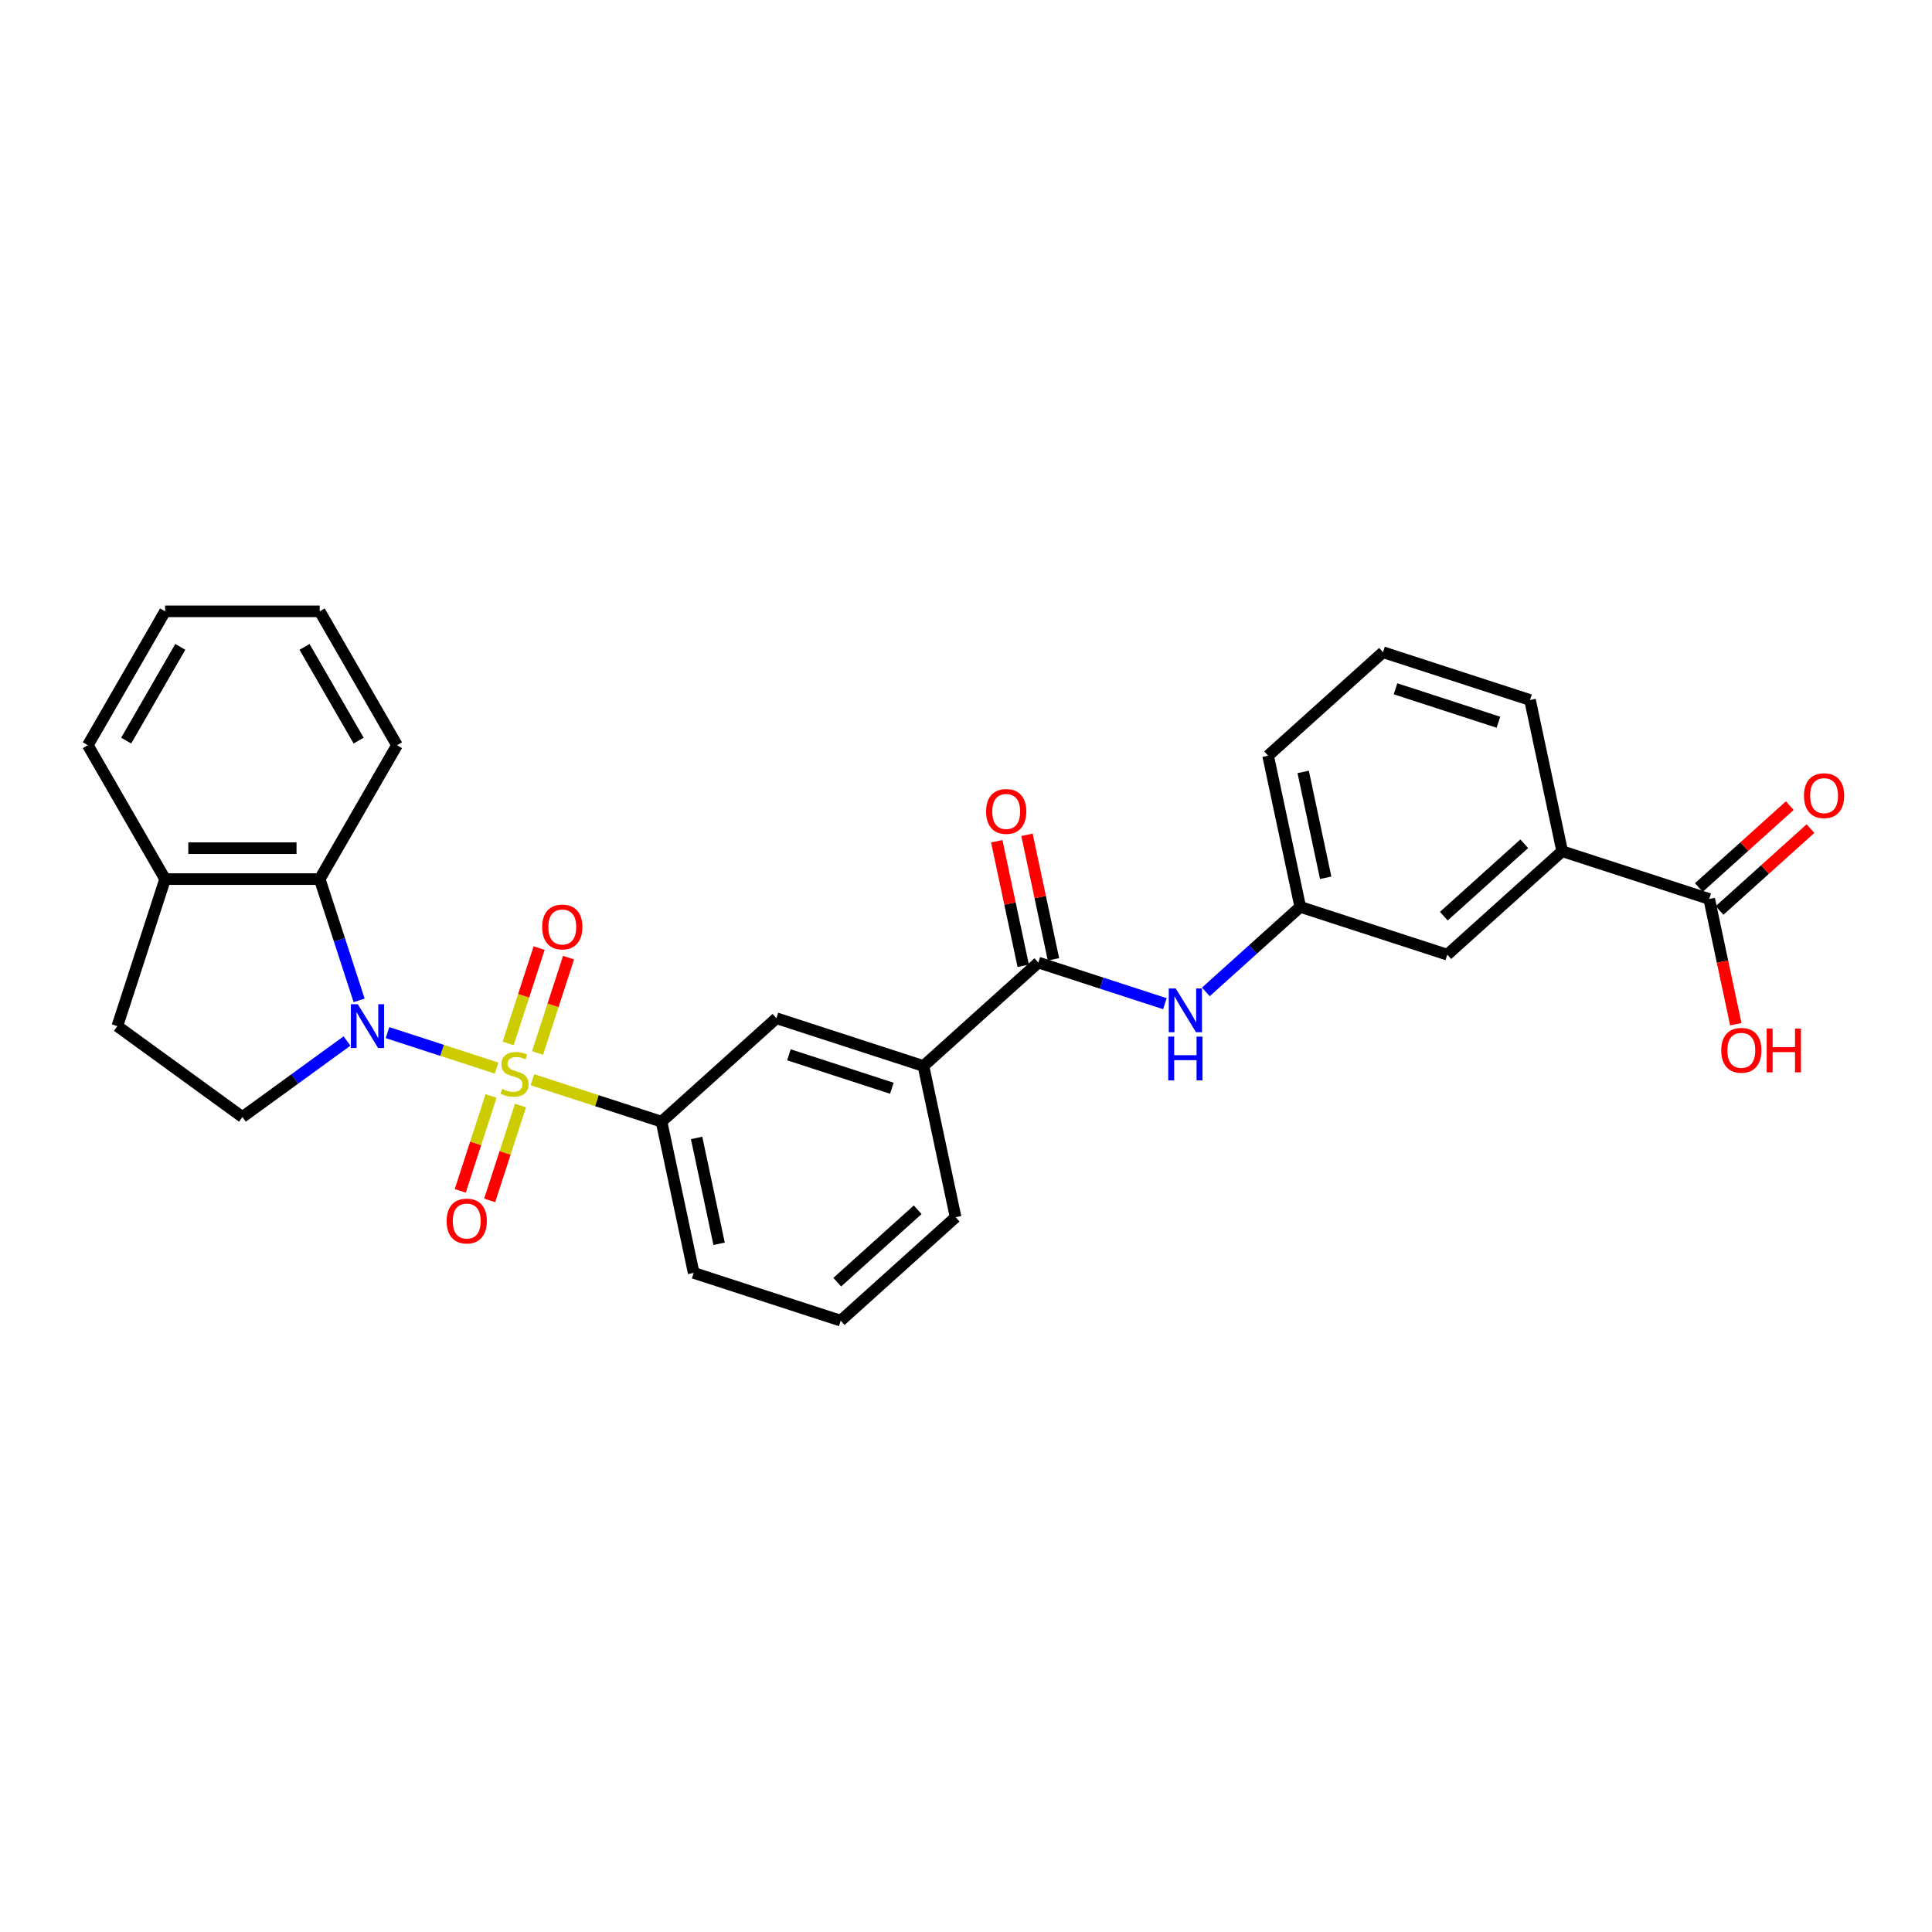 <?xml version='1.0' encoding='iso-8859-1'?>
<svg version='1.1' baseProfile='full'
              xmlns='http://www.w3.org/2000/svg'
                      xmlns:rdkit='http://www.rdkit.org/xml'
                      xmlns:xlink='http://www.w3.org/1999/xlink'
                  xml:space='preserve'
width='1000px' height='1000px' viewBox='0 0 1000 1000'>
<!-- END OF HEADER -->
<rect style='opacity:1.0;fill:#FFFFFF;stroke:none' width='1000' height='1000' x='0' y='0'> </rect>
<path class='bond-0' d='M 257.044,552.84 L 228.802,543.663' style='fill:none;fill-rule:evenodd;stroke:#CCCC00;stroke-width:6px;stroke-linecap:butt;stroke-linejoin:miter;stroke-opacity:1' />
<path class='bond-0' d='M 228.802,543.663 L 200.559,534.487' style='fill:none;fill-rule:evenodd;stroke:#0000FF;stroke-width:6px;stroke-linecap:butt;stroke-linejoin:miter;stroke-opacity:1' />
<path class='bond-1' d='M 275.576,558.861 L 308.994,569.719' style='fill:none;fill-rule:evenodd;stroke:#CCCC00;stroke-width:6px;stroke-linecap:butt;stroke-linejoin:miter;stroke-opacity:1' />
<path class='bond-1' d='M 308.994,569.719 L 342.412,580.577' style='fill:none;fill-rule:evenodd;stroke:#000000;stroke-width:6px;stroke-linecap:butt;stroke-linejoin:miter;stroke-opacity:1' />
<path class='bond-7' d='M 278.241,545.024 L 286.257,520.353' style='fill:none;fill-rule:evenodd;stroke:#CCCC00;stroke-width:6px;stroke-linecap:butt;stroke-linejoin:miter;stroke-opacity:1' />
<path class='bond-7' d='M 286.257,520.353 L 294.273,495.683' style='fill:none;fill-rule:evenodd;stroke:#FF0000;stroke-width:6px;stroke-linecap:butt;stroke-linejoin:miter;stroke-opacity:1' />
<path class='bond-7' d='M 263.021,540.079 L 271.037,515.408' style='fill:none;fill-rule:evenodd;stroke:#CCCC00;stroke-width:6px;stroke-linecap:butt;stroke-linejoin:miter;stroke-opacity:1' />
<path class='bond-7' d='M 271.037,515.408 L 279.053,490.737' style='fill:none;fill-rule:evenodd;stroke:#FF0000;stroke-width:6px;stroke-linecap:butt;stroke-linejoin:miter;stroke-opacity:1' />
<path class='bond-8' d='M 254.181,567.285 L 246.204,591.835' style='fill:none;fill-rule:evenodd;stroke:#CCCC00;stroke-width:6px;stroke-linecap:butt;stroke-linejoin:miter;stroke-opacity:1' />
<path class='bond-8' d='M 246.204,591.835 L 238.227,616.386' style='fill:none;fill-rule:evenodd;stroke:#FF0000;stroke-width:6px;stroke-linecap:butt;stroke-linejoin:miter;stroke-opacity:1' />
<path class='bond-8' d='M 269.402,572.23 L 261.425,596.781' style='fill:none;fill-rule:evenodd;stroke:#CCCC00;stroke-width:6px;stroke-linecap:butt;stroke-linejoin:miter;stroke-opacity:1' />
<path class='bond-8' d='M 261.425,596.781 L 253.448,621.331' style='fill:none;fill-rule:evenodd;stroke:#FF0000;stroke-width:6px;stroke-linecap:butt;stroke-linejoin:miter;stroke-opacity:1' />
<path class='bond-2' d='M 185.877,517.792 L 175.679,486.407' style='fill:none;fill-rule:evenodd;stroke:#0000FF;stroke-width:6px;stroke-linecap:butt;stroke-linejoin:miter;stroke-opacity:1' />
<path class='bond-2' d='M 175.679,486.407 L 165.482,455.022' style='fill:none;fill-rule:evenodd;stroke:#000000;stroke-width:6px;stroke-linecap:butt;stroke-linejoin:miter;stroke-opacity:1' />
<path class='bond-4' d='M 179.614,538.821 L 152.543,558.489' style='fill:none;fill-rule:evenodd;stroke:#0000FF;stroke-width:6px;stroke-linecap:butt;stroke-linejoin:miter;stroke-opacity:1' />
<path class='bond-4' d='M 152.543,558.489 L 125.473,578.157' style='fill:none;fill-rule:evenodd;stroke:#000000;stroke-width:6px;stroke-linecap:butt;stroke-linejoin:miter;stroke-opacity:1' />
<path class='bond-10' d='M 342.412,580.577 L 401.877,527.035' style='fill:none;fill-rule:evenodd;stroke:#000000;stroke-width:6px;stroke-linecap:butt;stroke-linejoin:miter;stroke-opacity:1' />
<path class='bond-19' d='M 342.412,580.577 L 359.048,658.847' style='fill:none;fill-rule:evenodd;stroke:#000000;stroke-width:6px;stroke-linecap:butt;stroke-linejoin:miter;stroke-opacity:1' />
<path class='bond-19' d='M 360.561,588.99 L 372.207,643.779' style='fill:none;fill-rule:evenodd;stroke:#000000;stroke-width:6px;stroke-linecap:butt;stroke-linejoin:miter;stroke-opacity:1' />
<path class='bond-12' d='M 165.482,455.022 L 85.463,455.022' style='fill:none;fill-rule:evenodd;stroke:#000000;stroke-width:6px;stroke-linecap:butt;stroke-linejoin:miter;stroke-opacity:1' />
<path class='bond-12' d='M 153.479,439.018 L 97.466,439.018' style='fill:none;fill-rule:evenodd;stroke:#000000;stroke-width:6px;stroke-linecap:butt;stroke-linejoin:miter;stroke-opacity:1' />
<path class='bond-20' d='M 165.482,455.022 L 205.491,385.724' style='fill:none;fill-rule:evenodd;stroke:#000000;stroke-width:6px;stroke-linecap:butt;stroke-linejoin:miter;stroke-opacity:1' />
<path class='bond-3' d='M 537.443,498.219 L 477.978,551.762' style='fill:none;fill-rule:evenodd;stroke:#000000;stroke-width:6px;stroke-linecap:butt;stroke-linejoin:miter;stroke-opacity:1' />
<path class='bond-5' d='M 537.443,498.219 L 570.197,508.861' style='fill:none;fill-rule:evenodd;stroke:#000000;stroke-width:6px;stroke-linecap:butt;stroke-linejoin:miter;stroke-opacity:1' />
<path class='bond-5' d='M 570.197,508.861 L 602.951,519.504' style='fill:none;fill-rule:evenodd;stroke:#0000FF;stroke-width:6px;stroke-linecap:butt;stroke-linejoin:miter;stroke-opacity:1' />
<path class='bond-15' d='M 545.27,496.555 L 538.42,464.326' style='fill:none;fill-rule:evenodd;stroke:#000000;stroke-width:6px;stroke-linecap:butt;stroke-linejoin:miter;stroke-opacity:1' />
<path class='bond-15' d='M 538.42,464.326 L 531.569,432.097' style='fill:none;fill-rule:evenodd;stroke:#FF0000;stroke-width:6px;stroke-linecap:butt;stroke-linejoin:miter;stroke-opacity:1' />
<path class='bond-15' d='M 529.616,499.883 L 522.766,467.654' style='fill:none;fill-rule:evenodd;stroke:#000000;stroke-width:6px;stroke-linecap:butt;stroke-linejoin:miter;stroke-opacity:1' />
<path class='bond-15' d='M 522.766,467.654 L 515.915,435.424' style='fill:none;fill-rule:evenodd;stroke:#FF0000;stroke-width:6px;stroke-linecap:butt;stroke-linejoin:miter;stroke-opacity:1' />
<path class='bond-16' d='M 125.473,578.157 L 60.737,531.123' style='fill:none;fill-rule:evenodd;stroke:#000000;stroke-width:6px;stroke-linecap:butt;stroke-linejoin:miter;stroke-opacity:1' />
<path class='bond-13' d='M 624.139,513.407 L 648.575,491.405' style='fill:none;fill-rule:evenodd;stroke:#0000FF;stroke-width:6px;stroke-linecap:butt;stroke-linejoin:miter;stroke-opacity:1' />
<path class='bond-13' d='M 648.575,491.405 L 673.01,469.404' style='fill:none;fill-rule:evenodd;stroke:#000000;stroke-width:6px;stroke-linecap:butt;stroke-linejoin:miter;stroke-opacity:1' />
<path class='bond-6' d='M 884.678,465.315 L 808.577,440.588' style='fill:none;fill-rule:evenodd;stroke:#000000;stroke-width:6px;stroke-linecap:butt;stroke-linejoin:miter;stroke-opacity:1' />
<path class='bond-17' d='M 890.032,471.261 L 913.563,450.074' style='fill:none;fill-rule:evenodd;stroke:#000000;stroke-width:6px;stroke-linecap:butt;stroke-linejoin:miter;stroke-opacity:1' />
<path class='bond-17' d='M 913.563,450.074 L 937.095,428.886' style='fill:none;fill-rule:evenodd;stroke:#FF0000;stroke-width:6px;stroke-linecap:butt;stroke-linejoin:miter;stroke-opacity:1' />
<path class='bond-17' d='M 879.324,459.368 L 902.855,438.181' style='fill:none;fill-rule:evenodd;stroke:#000000;stroke-width:6px;stroke-linecap:butt;stroke-linejoin:miter;stroke-opacity:1' />
<path class='bond-17' d='M 902.855,438.181 L 926.386,416.993' style='fill:none;fill-rule:evenodd;stroke:#FF0000;stroke-width:6px;stroke-linecap:butt;stroke-linejoin:miter;stroke-opacity:1' />
<path class='bond-18' d='M 884.678,465.315 L 891.566,497.72' style='fill:none;fill-rule:evenodd;stroke:#000000;stroke-width:6px;stroke-linecap:butt;stroke-linejoin:miter;stroke-opacity:1' />
<path class='bond-18' d='M 891.566,497.72 L 898.454,530.125' style='fill:none;fill-rule:evenodd;stroke:#FF0000;stroke-width:6px;stroke-linecap:butt;stroke-linejoin:miter;stroke-opacity:1' />
<path class='bond-9' d='M 477.978,551.762 L 401.877,527.035' style='fill:none;fill-rule:evenodd;stroke:#000000;stroke-width:6px;stroke-linecap:butt;stroke-linejoin:miter;stroke-opacity:1' />
<path class='bond-9' d='M 461.618,563.273 L 408.347,545.964' style='fill:none;fill-rule:evenodd;stroke:#000000;stroke-width:6px;stroke-linecap:butt;stroke-linejoin:miter;stroke-opacity:1' />
<path class='bond-30' d='M 477.978,551.762 L 494.615,630.031' style='fill:none;fill-rule:evenodd;stroke:#000000;stroke-width:6px;stroke-linecap:butt;stroke-linejoin:miter;stroke-opacity:1' />
<path class='bond-11' d='M 808.577,440.588 L 749.112,494.13' style='fill:none;fill-rule:evenodd;stroke:#000000;stroke-width:6px;stroke-linecap:butt;stroke-linejoin:miter;stroke-opacity:1' />
<path class='bond-11' d='M 788.948,436.726 L 747.323,474.206' style='fill:none;fill-rule:evenodd;stroke:#000000;stroke-width:6px;stroke-linecap:butt;stroke-linejoin:miter;stroke-opacity:1' />
<path class='bond-32' d='M 808.577,440.588 L 791.94,362.319' style='fill:none;fill-rule:evenodd;stroke:#000000;stroke-width:6px;stroke-linecap:butt;stroke-linejoin:miter;stroke-opacity:1' />
<path class='bond-26' d='M 85.463,455.022 L 45.455,385.724' style='fill:none;fill-rule:evenodd;stroke:#000000;stroke-width:6px;stroke-linecap:butt;stroke-linejoin:miter;stroke-opacity:1' />
<path class='bond-29' d='M 85.463,455.022 L 60.737,531.123' style='fill:none;fill-rule:evenodd;stroke:#000000;stroke-width:6px;stroke-linecap:butt;stroke-linejoin:miter;stroke-opacity:1' />
<path class='bond-14' d='M 673.01,469.404 L 749.112,494.13' style='fill:none;fill-rule:evenodd;stroke:#000000;stroke-width:6px;stroke-linecap:butt;stroke-linejoin:miter;stroke-opacity:1' />
<path class='bond-25' d='M 673.01,469.404 L 656.373,391.134' style='fill:none;fill-rule:evenodd;stroke:#000000;stroke-width:6px;stroke-linecap:butt;stroke-linejoin:miter;stroke-opacity:1' />
<path class='bond-25' d='M 686.168,454.336 L 674.523,399.547' style='fill:none;fill-rule:evenodd;stroke:#000000;stroke-width:6px;stroke-linecap:butt;stroke-linejoin:miter;stroke-opacity:1' />
<path class='bond-23' d='M 359.048,658.847 L 435.15,683.574' style='fill:none;fill-rule:evenodd;stroke:#000000;stroke-width:6px;stroke-linecap:butt;stroke-linejoin:miter;stroke-opacity:1' />
<path class='bond-27' d='M 205.491,385.724 L 165.482,316.426' style='fill:none;fill-rule:evenodd;stroke:#000000;stroke-width:6px;stroke-linecap:butt;stroke-linejoin:miter;stroke-opacity:1' />
<path class='bond-27' d='M 185.63,383.331 L 157.623,334.823' style='fill:none;fill-rule:evenodd;stroke:#000000;stroke-width:6px;stroke-linecap:butt;stroke-linejoin:miter;stroke-opacity:1' />
<path class='bond-21' d='M 494.615,630.031 L 435.15,683.574' style='fill:none;fill-rule:evenodd;stroke:#000000;stroke-width:6px;stroke-linecap:butt;stroke-linejoin:miter;stroke-opacity:1' />
<path class='bond-21' d='M 474.987,626.169 L 433.361,663.649' style='fill:none;fill-rule:evenodd;stroke:#000000;stroke-width:6px;stroke-linecap:butt;stroke-linejoin:miter;stroke-opacity:1' />
<path class='bond-22' d='M 791.94,362.319 L 715.838,337.592' style='fill:none;fill-rule:evenodd;stroke:#000000;stroke-width:6px;stroke-linecap:butt;stroke-linejoin:miter;stroke-opacity:1' />
<path class='bond-22' d='M 775.579,373.83 L 722.308,356.521' style='fill:none;fill-rule:evenodd;stroke:#000000;stroke-width:6px;stroke-linecap:butt;stroke-linejoin:miter;stroke-opacity:1' />
<path class='bond-24' d='M 715.838,337.592 L 656.373,391.134' style='fill:none;fill-rule:evenodd;stroke:#000000;stroke-width:6px;stroke-linecap:butt;stroke-linejoin:miter;stroke-opacity:1' />
<path class='bond-31' d='M 45.455,385.724 L 85.463,316.426' style='fill:none;fill-rule:evenodd;stroke:#000000;stroke-width:6px;stroke-linecap:butt;stroke-linejoin:miter;stroke-opacity:1' />
<path class='bond-31' d='M 65.315,383.331 L 93.322,334.823' style='fill:none;fill-rule:evenodd;stroke:#000000;stroke-width:6px;stroke-linecap:butt;stroke-linejoin:miter;stroke-opacity:1' />
<path class='bond-28' d='M 165.482,316.426 L 85.463,316.426' style='fill:none;fill-rule:evenodd;stroke:#000000;stroke-width:6px;stroke-linecap:butt;stroke-linejoin:miter;stroke-opacity:1' />
<path  class='atom-0' d='M 259.909 563.628
Q 260.165 563.724, 261.221 564.172
Q 262.277 564.62, 263.429 564.908
Q 264.614 565.164, 265.766 565.164
Q 267.91 565.164, 269.159 564.14
Q 270.407 563.084, 270.407 561.259
Q 270.407 560.011, 269.767 559.243
Q 269.159 558.475, 268.199 558.059
Q 267.238 557.643, 265.638 557.163
Q 263.622 556.554, 262.405 555.978
Q 261.221 555.402, 260.357 554.186
Q 259.525 552.97, 259.525 550.921
Q 259.525 548.073, 261.445 546.312
Q 263.397 544.552, 267.238 544.552
Q 269.863 544.552, 272.84 545.8
L 272.103 548.265
Q 269.383 547.144, 267.334 547.144
Q 265.126 547.144, 263.91 548.073
Q 262.693 548.969, 262.725 550.537
Q 262.725 551.753, 263.333 552.49
Q 263.974 553.226, 264.87 553.642
Q 265.798 554.058, 267.334 554.538
Q 269.383 555.178, 270.599 555.818
Q 271.815 556.458, 272.68 557.771
Q 273.576 559.051, 273.576 561.259
Q 273.576 564.396, 271.463 566.093
Q 269.383 567.757, 265.894 567.757
Q 263.878 567.757, 262.341 567.309
Q 260.837 566.893, 259.044 566.157
L 259.909 563.628
' fill='#CCCC00'/>
<path  class='atom-1' d='M 185.199 519.793
L 192.625 531.796
Q 193.361 532.98, 194.545 535.124
Q 195.73 537.269, 195.794 537.397
L 195.794 519.793
L 198.802 519.793
L 198.802 542.454
L 195.698 542.454
L 187.728 529.331
Q 186.8 527.795, 185.807 526.034
Q 184.847 524.274, 184.559 523.73
L 184.559 542.454
L 181.615 542.454
L 181.615 519.793
L 185.199 519.793
' fill='#0000FF'/>
<path  class='atom-6' d='M 608.536 511.616
L 615.961 523.618
Q 616.698 524.802, 617.882 526.947
Q 619.066 529.091, 619.13 529.219
L 619.13 511.616
L 622.139 511.616
L 622.139 534.277
L 619.034 534.277
L 611.064 521.154
Q 610.136 519.617, 609.144 517.857
Q 608.184 516.097, 607.896 515.552
L 607.896 534.277
L 604.951 534.277
L 604.951 511.616
L 608.536 511.616
' fill='#0000FF'/>
<path  class='atom-6' d='M 604.679 536.543
L 607.752 536.543
L 607.752 546.177
L 619.338 546.177
L 619.338 536.543
L 622.411 536.543
L 622.411 559.204
L 619.338 559.204
L 619.338 548.737
L 607.752 548.737
L 607.752 559.204
L 604.679 559.204
L 604.679 536.543
' fill='#0000FF'/>
<path  class='atom-8' d='M 280.635 479.813
Q 280.635 474.371, 283.323 471.331
Q 286.012 468.29, 291.037 468.29
Q 296.062 468.29, 298.751 471.331
Q 301.439 474.371, 301.439 479.813
Q 301.439 485.318, 298.719 488.455
Q 295.998 491.559, 291.037 491.559
Q 286.044 491.559, 283.323 488.455
Q 280.635 485.35, 280.635 479.813
M 291.037 488.999
Q 294.494 488.999, 296.35 486.694
Q 298.239 484.358, 298.239 479.813
Q 298.239 475.364, 296.35 473.123
Q 294.494 470.851, 291.037 470.851
Q 287.58 470.851, 285.692 473.091
Q 283.835 475.332, 283.835 479.813
Q 283.835 484.39, 285.692 486.694
Q 287.58 488.999, 291.037 488.999
' fill='#FF0000'/>
<path  class='atom-9' d='M 231.181 632.016
Q 231.181 626.575, 233.869 623.534
Q 236.558 620.493, 241.583 620.493
Q 246.608 620.493, 249.297 623.534
Q 251.986 626.575, 251.986 632.016
Q 251.986 637.521, 249.265 640.658
Q 246.544 643.763, 241.583 643.763
Q 236.59 643.763, 233.869 640.658
Q 231.181 637.553, 231.181 632.016
M 241.583 641.202
Q 245.04 641.202, 246.896 638.897
Q 248.785 636.561, 248.785 632.016
Q 248.785 627.567, 246.896 625.326
Q 245.04 623.054, 241.583 623.054
Q 238.126 623.054, 236.238 625.294
Q 234.382 627.535, 234.382 632.016
Q 234.382 636.593, 236.238 638.897
Q 238.126 641.202, 241.583 641.202
' fill='#FF0000'/>
<path  class='atom-16' d='M 510.404 420.014
Q 510.404 414.573, 513.093 411.532
Q 515.782 408.491, 520.807 408.491
Q 525.832 408.491, 528.52 411.532
Q 531.209 414.573, 531.209 420.014
Q 531.209 425.519, 528.488 428.656
Q 525.768 431.76, 520.807 431.76
Q 515.814 431.76, 513.093 428.656
Q 510.404 425.551, 510.404 420.014
M 520.807 429.2
Q 524.263 429.2, 526.12 426.895
Q 528.008 424.559, 528.008 420.014
Q 528.008 415.565, 526.12 413.324
Q 524.263 411.052, 520.807 411.052
Q 517.35 411.052, 515.461 413.292
Q 513.605 415.533, 513.605 420.014
Q 513.605 424.591, 515.461 426.895
Q 517.35 429.2, 520.807 429.2
' fill='#FF0000'/>
<path  class='atom-18' d='M 933.741 411.836
Q 933.741 406.395, 936.429 403.355
Q 939.118 400.314, 944.143 400.314
Q 949.168 400.314, 951.857 403.355
Q 954.545 406.395, 954.545 411.836
Q 954.545 417.342, 951.825 420.478
Q 949.104 423.583, 944.143 423.583
Q 939.15 423.583, 936.429 420.478
Q 933.741 417.374, 933.741 411.836
M 944.143 421.022
Q 947.6 421.022, 949.456 418.718
Q 951.345 416.381, 951.345 411.836
Q 951.345 407.387, 949.456 405.147
Q 947.6 402.874, 944.143 402.874
Q 940.686 402.874, 938.798 405.115
Q 936.941 407.355, 936.941 411.836
Q 936.941 416.413, 938.798 418.718
Q 940.686 421.022, 944.143 421.022
' fill='#FF0000'/>
<path  class='atom-19' d='M 890.912 543.648
Q 890.912 538.207, 893.601 535.166
Q 896.29 532.126, 901.315 532.126
Q 906.34 532.126, 909.029 535.166
Q 911.717 538.207, 911.717 543.648
Q 911.717 549.154, 908.997 552.29
Q 906.276 555.395, 901.315 555.395
Q 896.322 555.395, 893.601 552.29
Q 890.912 549.186, 890.912 543.648
M 901.315 552.834
Q 904.772 552.834, 906.628 550.53
Q 908.516 548.193, 908.516 543.648
Q 908.516 539.199, 906.628 536.959
Q 904.772 534.686, 901.315 534.686
Q 897.858 534.686, 895.97 536.927
Q 894.113 539.167, 894.113 543.648
Q 894.113 548.225, 895.97 550.53
Q 897.858 552.834, 901.315 552.834
' fill='#FF0000'/>
<path  class='atom-19' d='M 914.438 532.382
L 917.51 532.382
L 917.51 542.016
L 929.097 542.016
L 929.097 532.382
L 932.17 532.382
L 932.17 555.043
L 929.097 555.043
L 929.097 544.577
L 917.51 544.577
L 917.51 555.043
L 914.438 555.043
L 914.438 532.382
' fill='#FF0000'/>
</svg>
